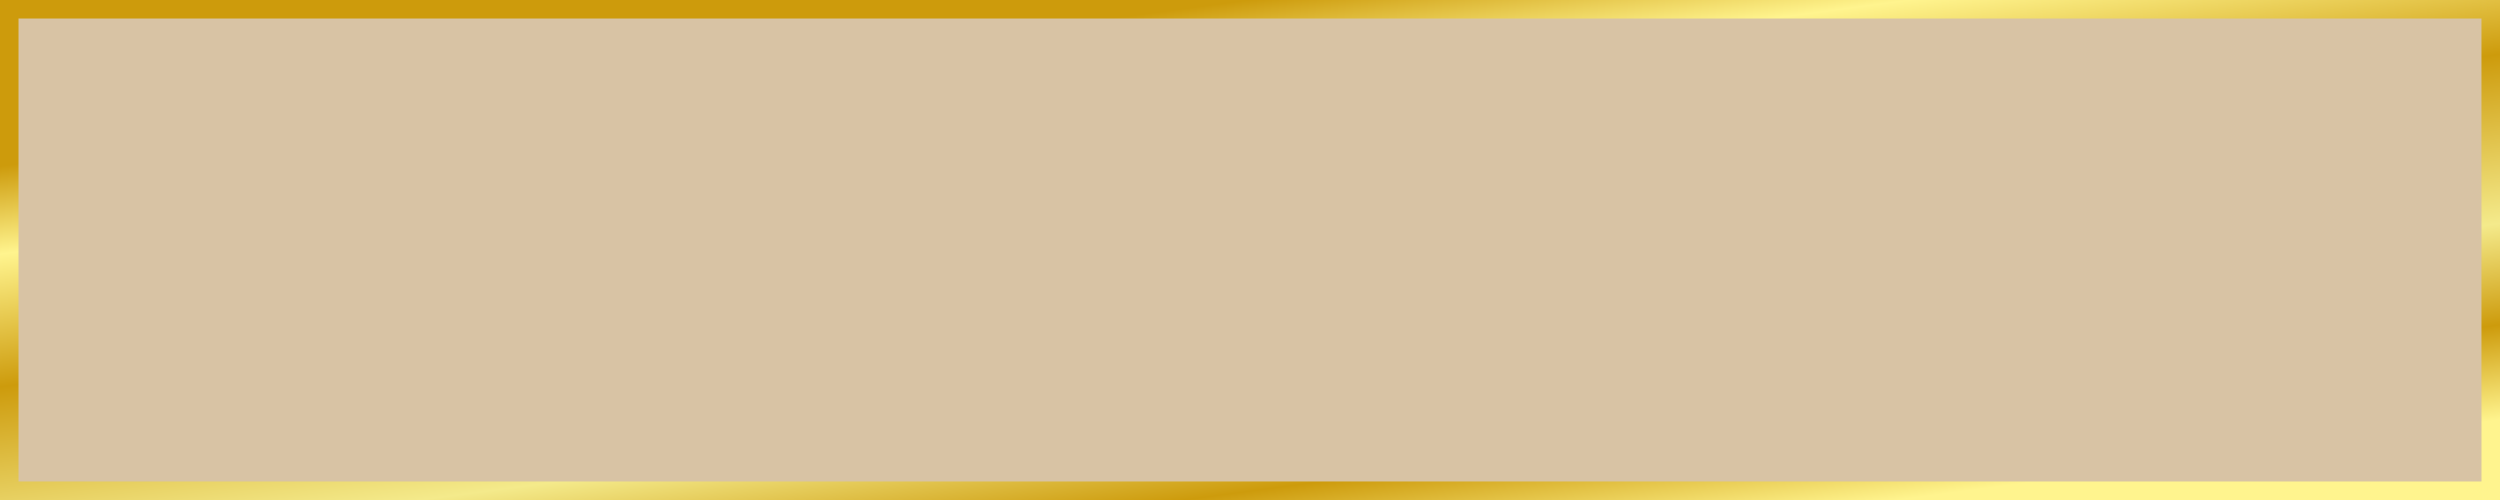 <?xml version="1.0" encoding="UTF-8"?> <svg xmlns="http://www.w3.org/2000/svg" width="270" height="54" viewBox="0 0 270 54" fill="none"><rect x="0" y="0" width="270" height="54" fill="#333333" stroke="none"/> <rect x="1" y="1" width="268" height="52" fill="#D8C3A4" stroke="url(#paint0_linear)" stroke-width="2"></rect> <defs> <linearGradient id="paint0_linear" x1="135" y1="-1.05273e-06" x2="144.184" y2="69.038" gradientUnits="userSpaceOnUse"> <stop stop-color="#CD9B0C"></stop> <stop offset="0.135" stop-color="#FFF48E"></stop> <stop offset="0.339" stop-color="#CD9B0C"></stop> <stop offset="0.599" stop-color="#F4EA8B"></stop> <stop offset="0.755" stop-color="#CD9B0C"></stop> <stop offset="0.901" stop-color="#FFF48E"></stop> </linearGradient> </defs> </svg> 